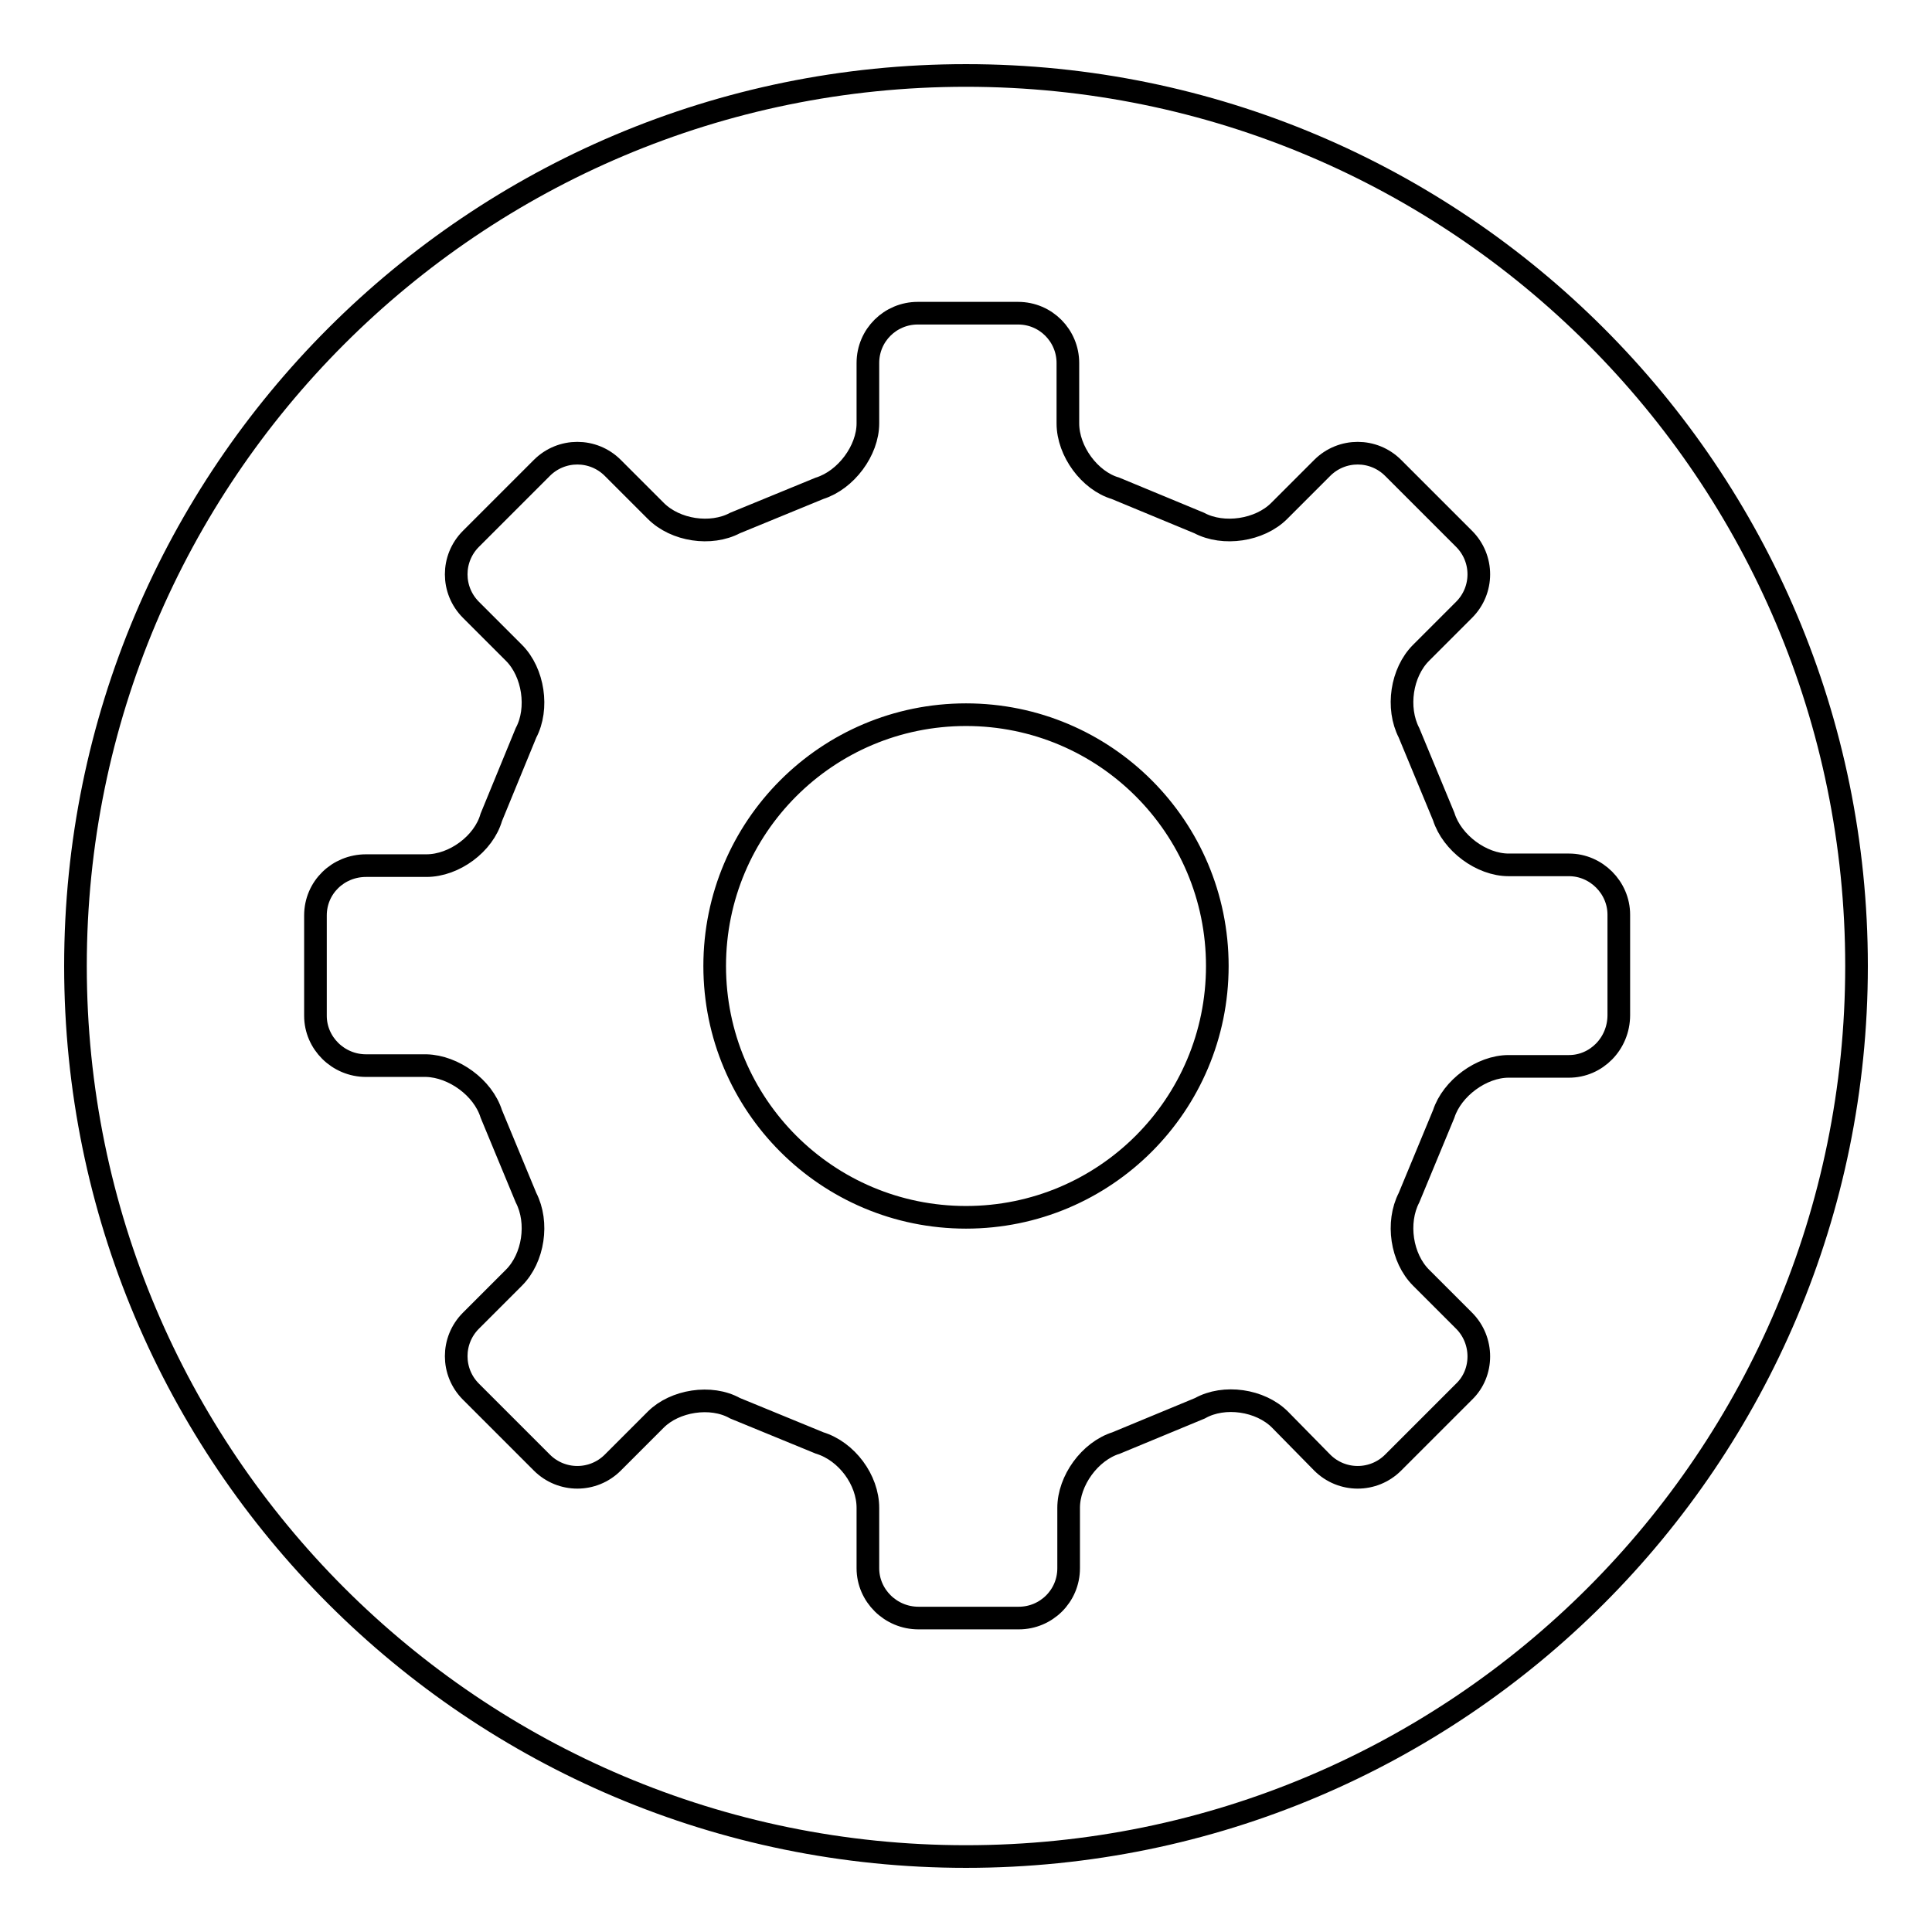 <?xml version="1.0" encoding="utf-8"?>
<!-- Svg Vector Icons : http://www.onlinewebfonts.com/icon -->
<!DOCTYPE svg PUBLIC "-//W3C//DTD SVG 1.1//EN" "http://www.w3.org/Graphics/SVG/1.1/DTD/svg11.dtd">
<svg version="1.1" xmlns="http://www.w3.org/2000/svg" xmlns:xlink="http://www.w3.org/1999/xlink" x="0px" y="0px" viewBox="0 0 256 256" enable-background="new 0 0 256 256" xml:space="preserve">
<g><g><path stroke-width="3" fill-opacity="0" stroke="#000000"  d="M128,94.7c-18.4,0-33.3,14.9-33.3,33.3c0,18.4,14.9,33.3,33.3,33.3c18.4,0,33.3-14.9,33.3-33.3C161.3,109.6,146.4,94.7,128,94.7L128,94.7z M128,10C62.8,10,10,62.8,10,128c0,65.2,52.8,118,118,118c65.2,0,118-52.8,118-118C246,62.8,193.2,10,128,10L128,10z M207.9,141.3h-8c-3.6,0-7.5,2.9-8.6,6.3l-4.6,11.1c-1.7,3.3-1,8,1.6,10.6l5.7,5.7c2.6,2.6,2.6,6.9,0,9.4l-9.4,9.4c-2.6,2.6-6.8,2.6-9.4,0l-5.6-5.7c-2.6-2.6-7.4-3.3-10.6-1.5l-11.1,4.6c-3.5,1.1-6.3,5-6.3,8.6v8c0,3.7-3,6.6-6.6,6.6h-13.3c-3.7,0-6.7-3-6.7-6.6v-8c0-3.7-2.8-7.5-6.4-8.6l-11.2-4.6c-3.2-1.8-8-1-10.5,1.5l-5.7,5.7c-2.6,2.6-6.8,2.6-9.4,0l-9.4-9.4c-2.6-2.6-2.6-6.8,0-9.4l5.7-5.7c2.6-2.6,3.3-7.3,1.6-10.6l-4.6-11.1c-1.1-3.5-5-6.3-8.6-6.4h-8c-3.7,0-6.7-3-6.7-6.6v-13.3c0-3.7,3-6.6,6.7-6.6l8,0c3.7,0,7.6-2.9,8.6-6.4l4.6-11.2c1.7-3.2,1-8-1.6-10.6l-5.7-5.7c-2.6-2.6-2.6-6.8,0-9.4l9.4-9.4c2.6-2.6,6.8-2.6,9.4,0l5.7,5.7c2.6,2.6,7.3,3.3,10.5,1.6l11.2-4.6c3.5-1.1,6.4-5,6.4-8.6v-8c0-3.7,3-6.6,6.6-6.6h13.3c3.7,0,6.6,3,6.6,6.6v8c0,3.7,2.9,7.6,6.3,8.6l11.1,4.6c3.2,1.7,8,1,10.6-1.6l5.7-5.7c2.6-2.6,6.8-2.6,9.4,0l9.4,9.4c2.6,2.6,2.6,6.8,0,9.4l-5.7,5.7c-2.6,2.6-3.3,7.3-1.6,10.6l4.6,11.1c1.1,3.5,5,6.4,8.6,6.4h8c3.6,0,6.6,3,6.6,6.6v13.3C214.5,138.3,211.5,141.3,207.9,141.3L207.9,141.3z"/></g></g>
</svg>